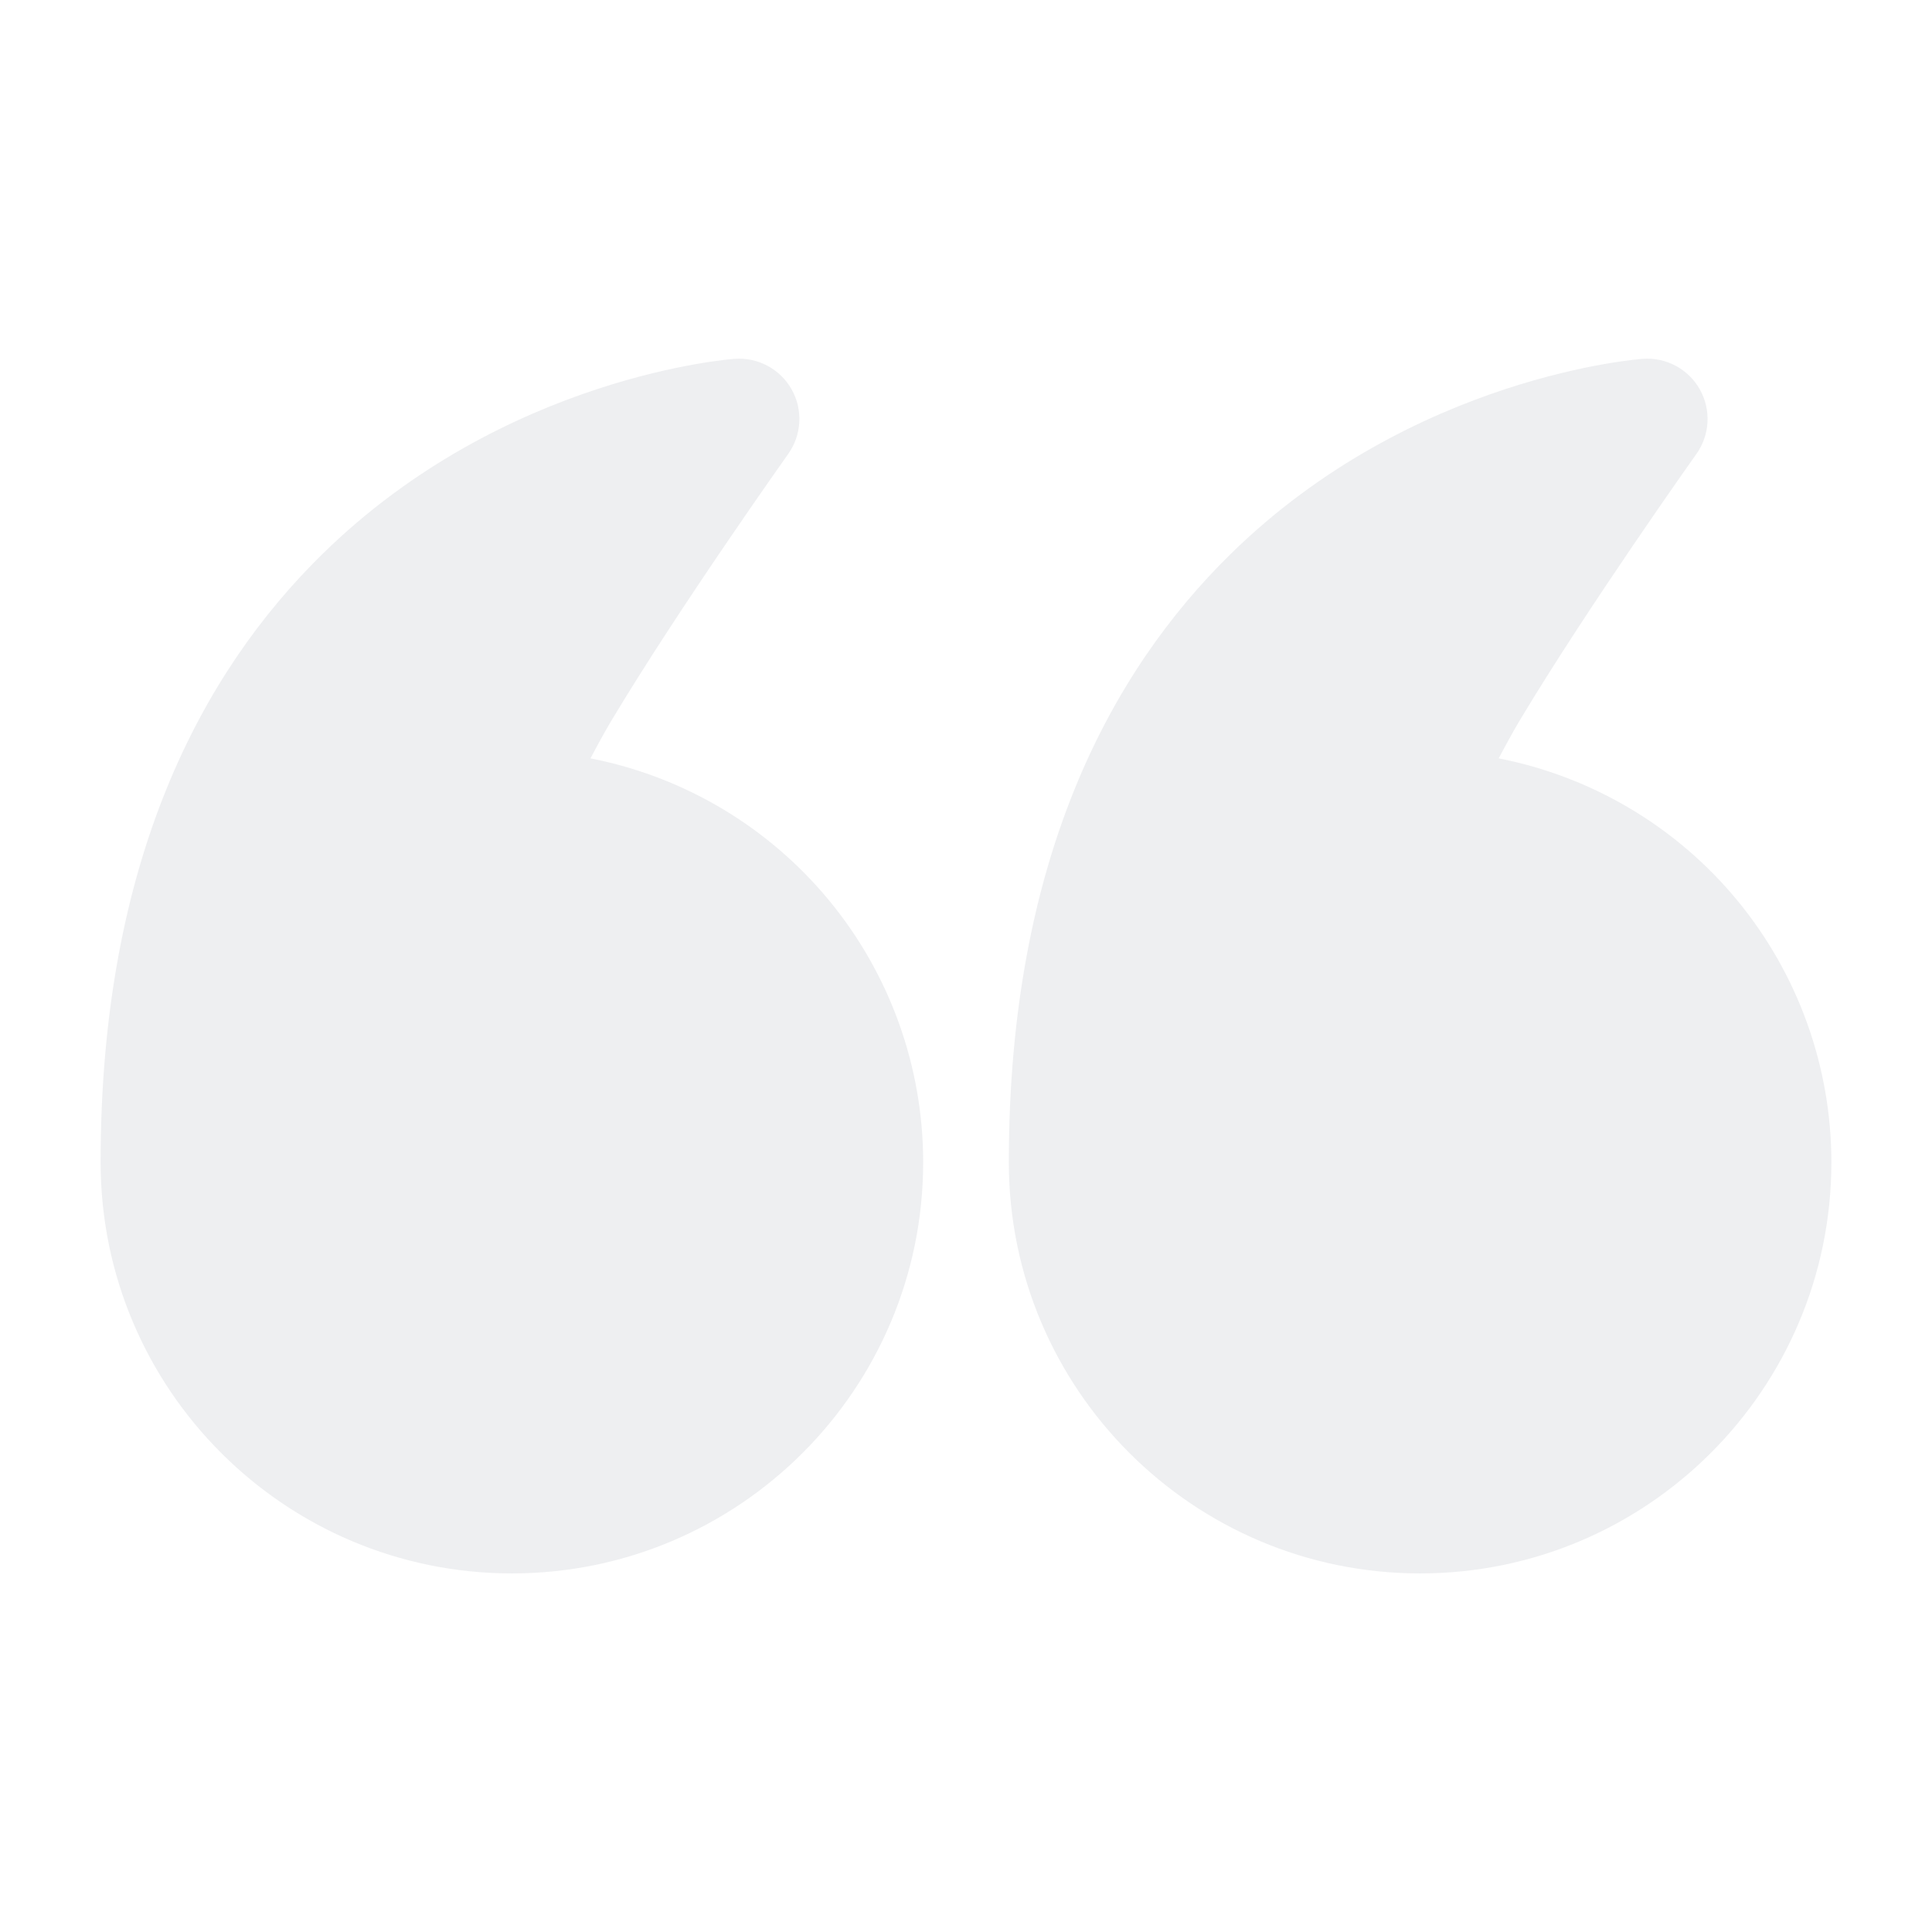 <?xml version="1.0" encoding="UTF-8"?> <svg xmlns="http://www.w3.org/2000/svg" width="78" height="78" viewBox="0 0 78 78" fill="none"><path fill-rule="evenodd" clip-rule="evenodd" d="M60.505 30.617C64.287 31.356 67.695 33.386 70.145 36.359C72.595 39.333 73.936 43.066 73.938 46.919C73.938 56.084 66.498 63.523 57.333 63.523C48.168 63.523 40.729 56.084 40.729 46.919C40.729 34.706 44.843 27.12 49.673 22.378C57.067 15.118 66.326 14.487 66.326 14.487C66.787 14.453 67.249 14.551 67.656 14.77C68.064 14.988 68.4 15.318 68.627 15.722C68.854 16.125 68.961 16.584 68.936 17.046C68.912 17.507 68.756 17.953 68.487 18.329C68.487 18.329 64.087 24.523 61.344 29.106C61.058 29.587 60.769 30.117 60.505 30.617ZM23.839 30.617C27.62 31.356 31.028 33.386 33.478 36.359C35.929 39.333 37.269 43.066 37.271 46.919C37.271 56.084 29.832 63.523 20.667 63.523C11.502 63.523 4.062 56.084 4.062 46.919C4.062 34.706 8.177 27.12 13.007 22.378C20.4 15.118 29.66 14.487 29.66 14.487C30.121 14.453 30.582 14.551 30.99 14.77C31.397 14.988 31.734 15.318 31.961 15.722C32.188 16.125 32.295 16.584 32.27 17.046C32.245 17.507 32.089 17.953 31.821 18.329C31.821 18.329 27.42 24.523 24.677 29.106C24.391 29.587 24.102 30.117 23.839 30.617Z" fill="#31334F" fill-opacity="0.08"></path></svg> 